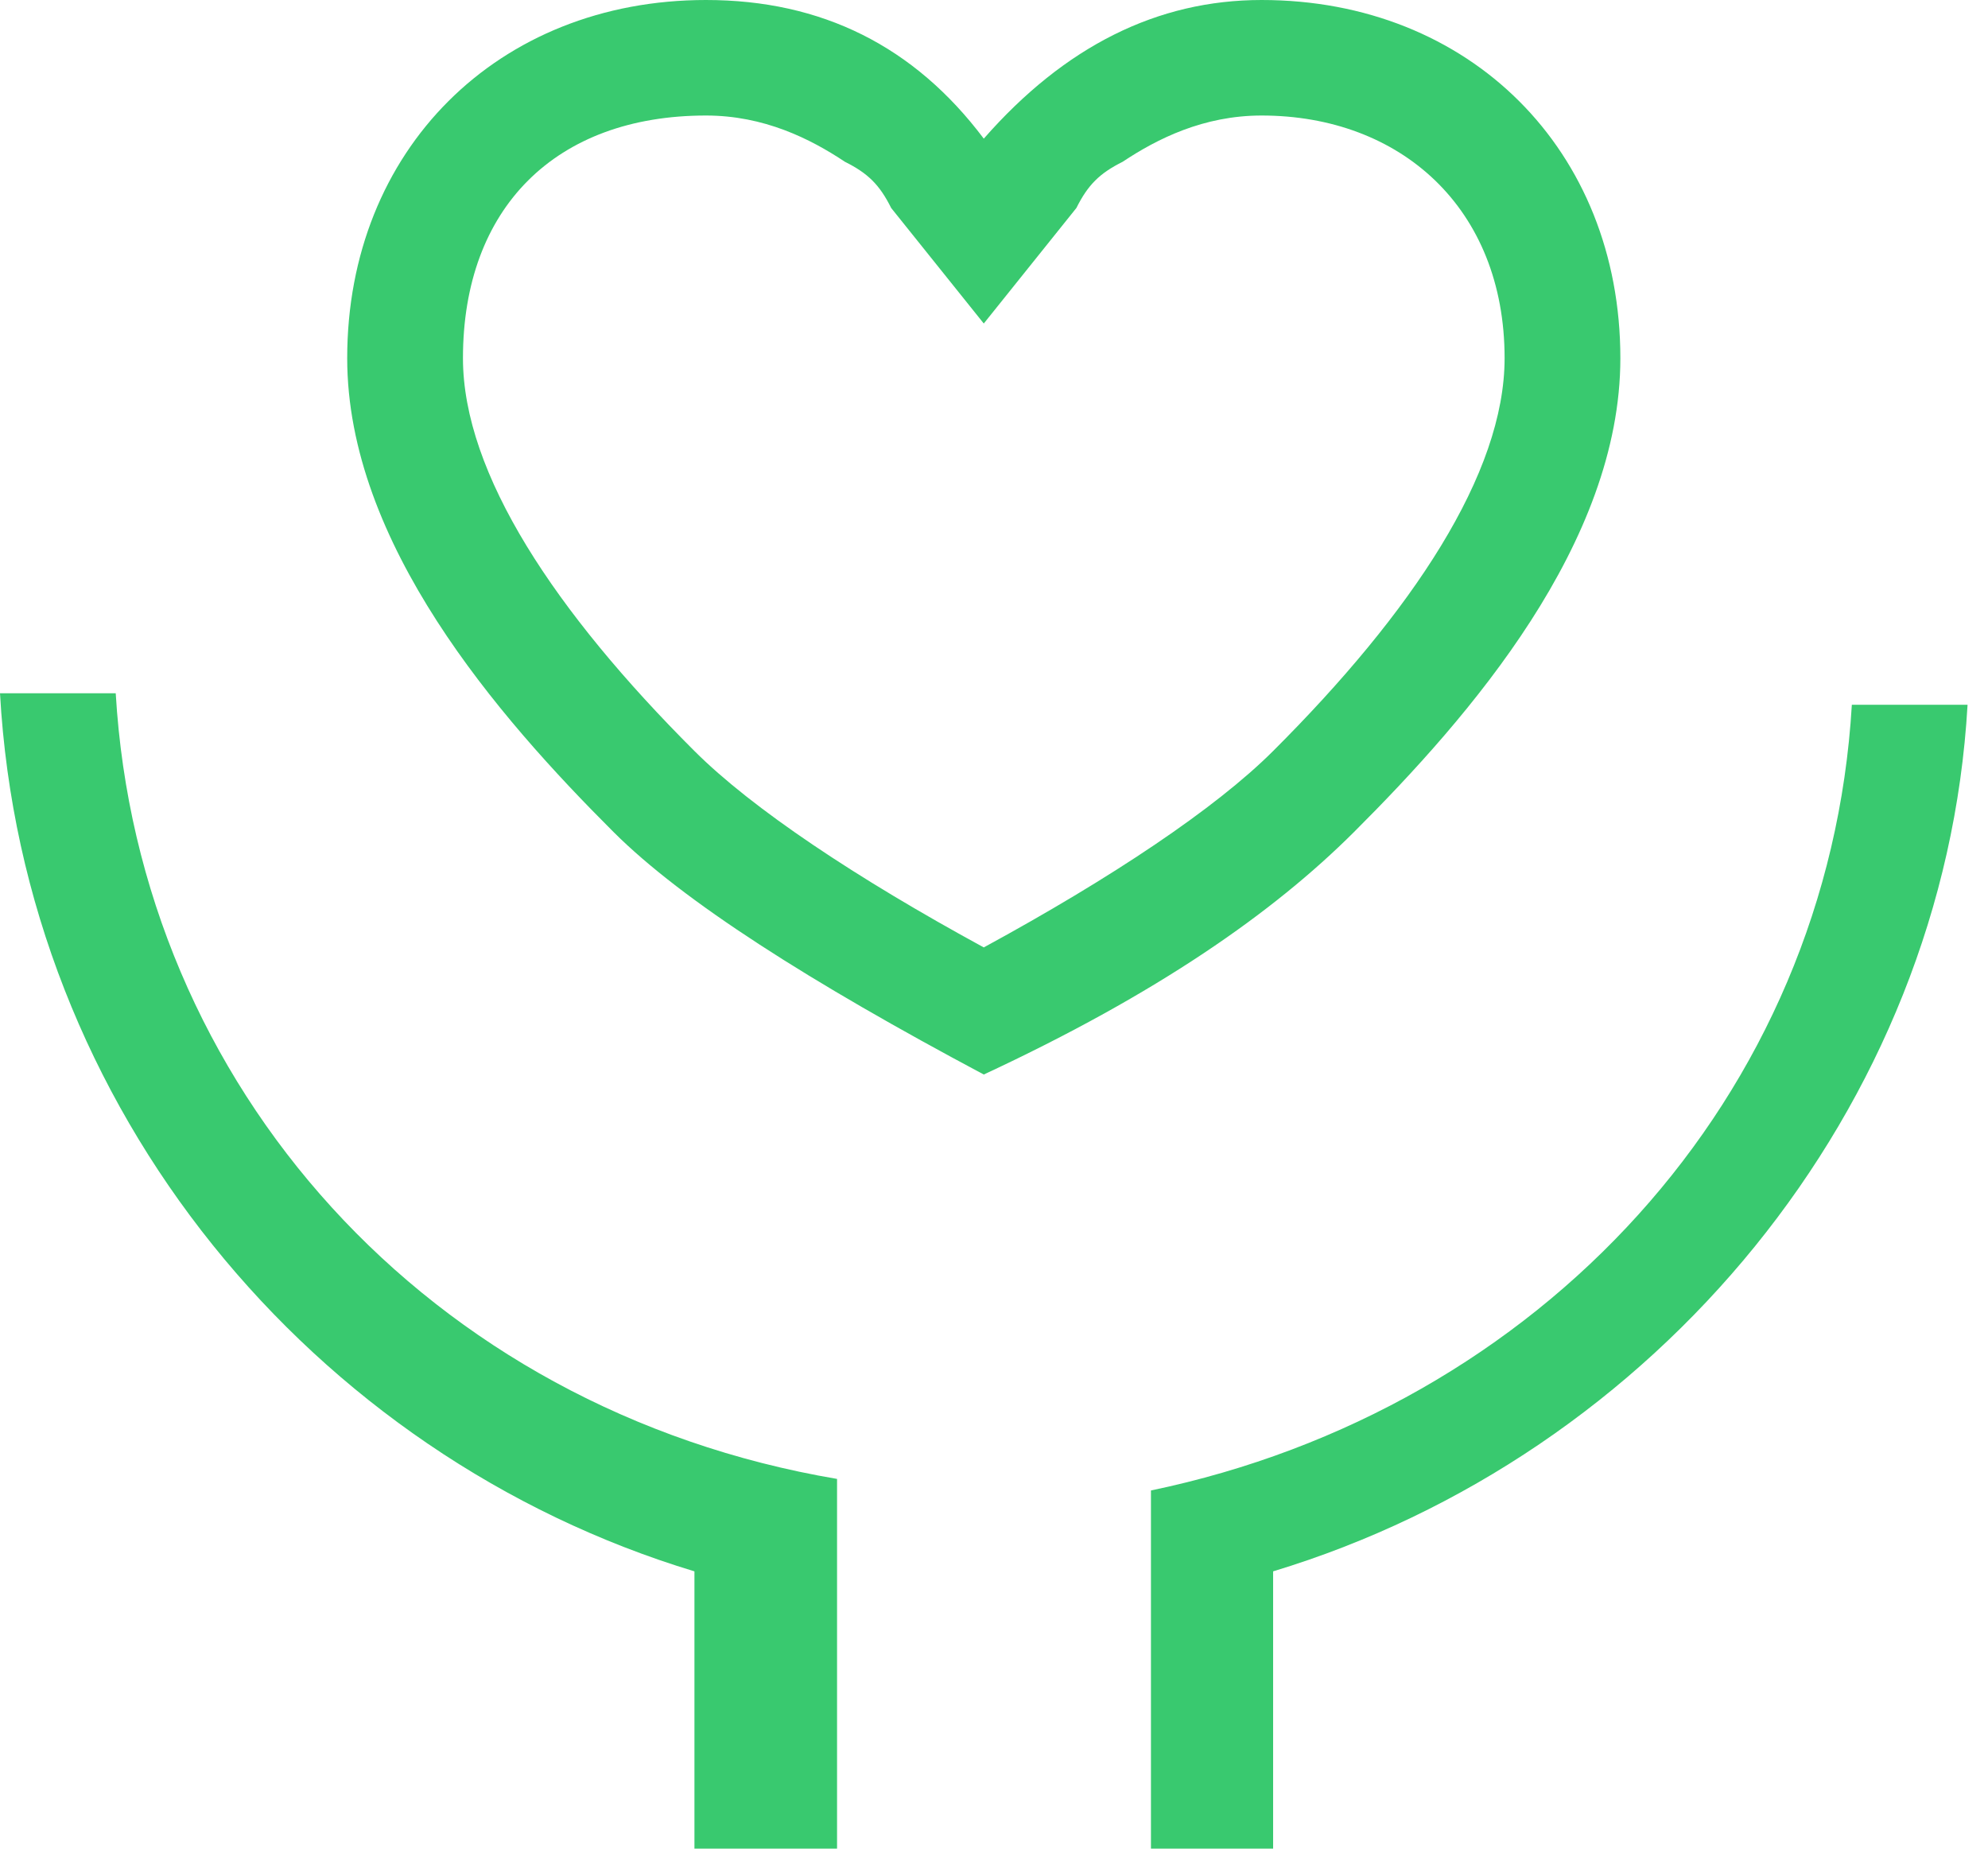 ﻿<?xml version="1.0" encoding="utf-8"?>
<svg version="1.1" xmlns:xlink="http://www.w3.org/1999/xlink" width="57px" height="53px" xmlns="http://www.w3.org/2000/svg">
  <g transform="matrix(1 0 0 1 -906 -1675 )">
    <path d="M 56.414 20.206  C 55.751 31.8  47.454 41.737  36.503 45.05  L 36.503 53  L 33 53  L 33 42.731  C 44.136 40.413  52.432 31.469  53.096 20.206  L 56.414 20.206  Z M 19.911 53  L 19.911 45.05  C 8.96 41.737  0.664 31.8  0 19.875  L 3.318 19.875  C 3.982 31.138  12.278 40.413  24 42.4  L 24 53  L 19.911 53  Z M 28.207 3.975  C 30.53 1.325  33.185 0  36.172 0  C 42.145 0  46.459 4.306  46.459 10.269  C 46.459 15.569  42.145 20.538  38.826 23.85  C 36.503 26.169  33.185 28.488  28.207 30.806  C 23.229 28.156  19.579 25.838  17.588 23.85  C 14.27 20.538  9.955 15.569  9.955 10.269  C 9.955 4.306  14.27 0  20.243 0  C 23.561 0  26.216 1.325  28.207 3.975  Z M 28.207 27.162  C 31.858 25.175  34.844 23.187  36.503 21.531  C 40.486 17.556  43.14 13.581  43.14 10.269  C 43.14 5.962  40.154 3.312  36.172 3.312  C 34.512 3.312  33.185 3.975  32.189 4.638  C 31.526 4.969  31.194 5.3  30.862 5.963  L 28.207 9.275  L 25.552 5.963  C 25.221 5.3  24.889 4.969  24.225 4.638  C 23.229 3.975  21.902 3.312  20.243 3.312  C 15.929 3.312  13.274 5.963  13.274 10.269  C 13.274 13.581  15.929 17.556  19.911 21.531  C 21.57 23.187  24.557 25.175  28.207 27.162  Z " fill-rule="nonzero" fill="#39c96f" stroke="none" transform="matrix(1 0 0 1 906 1675 )" />
  </g>
</svg>